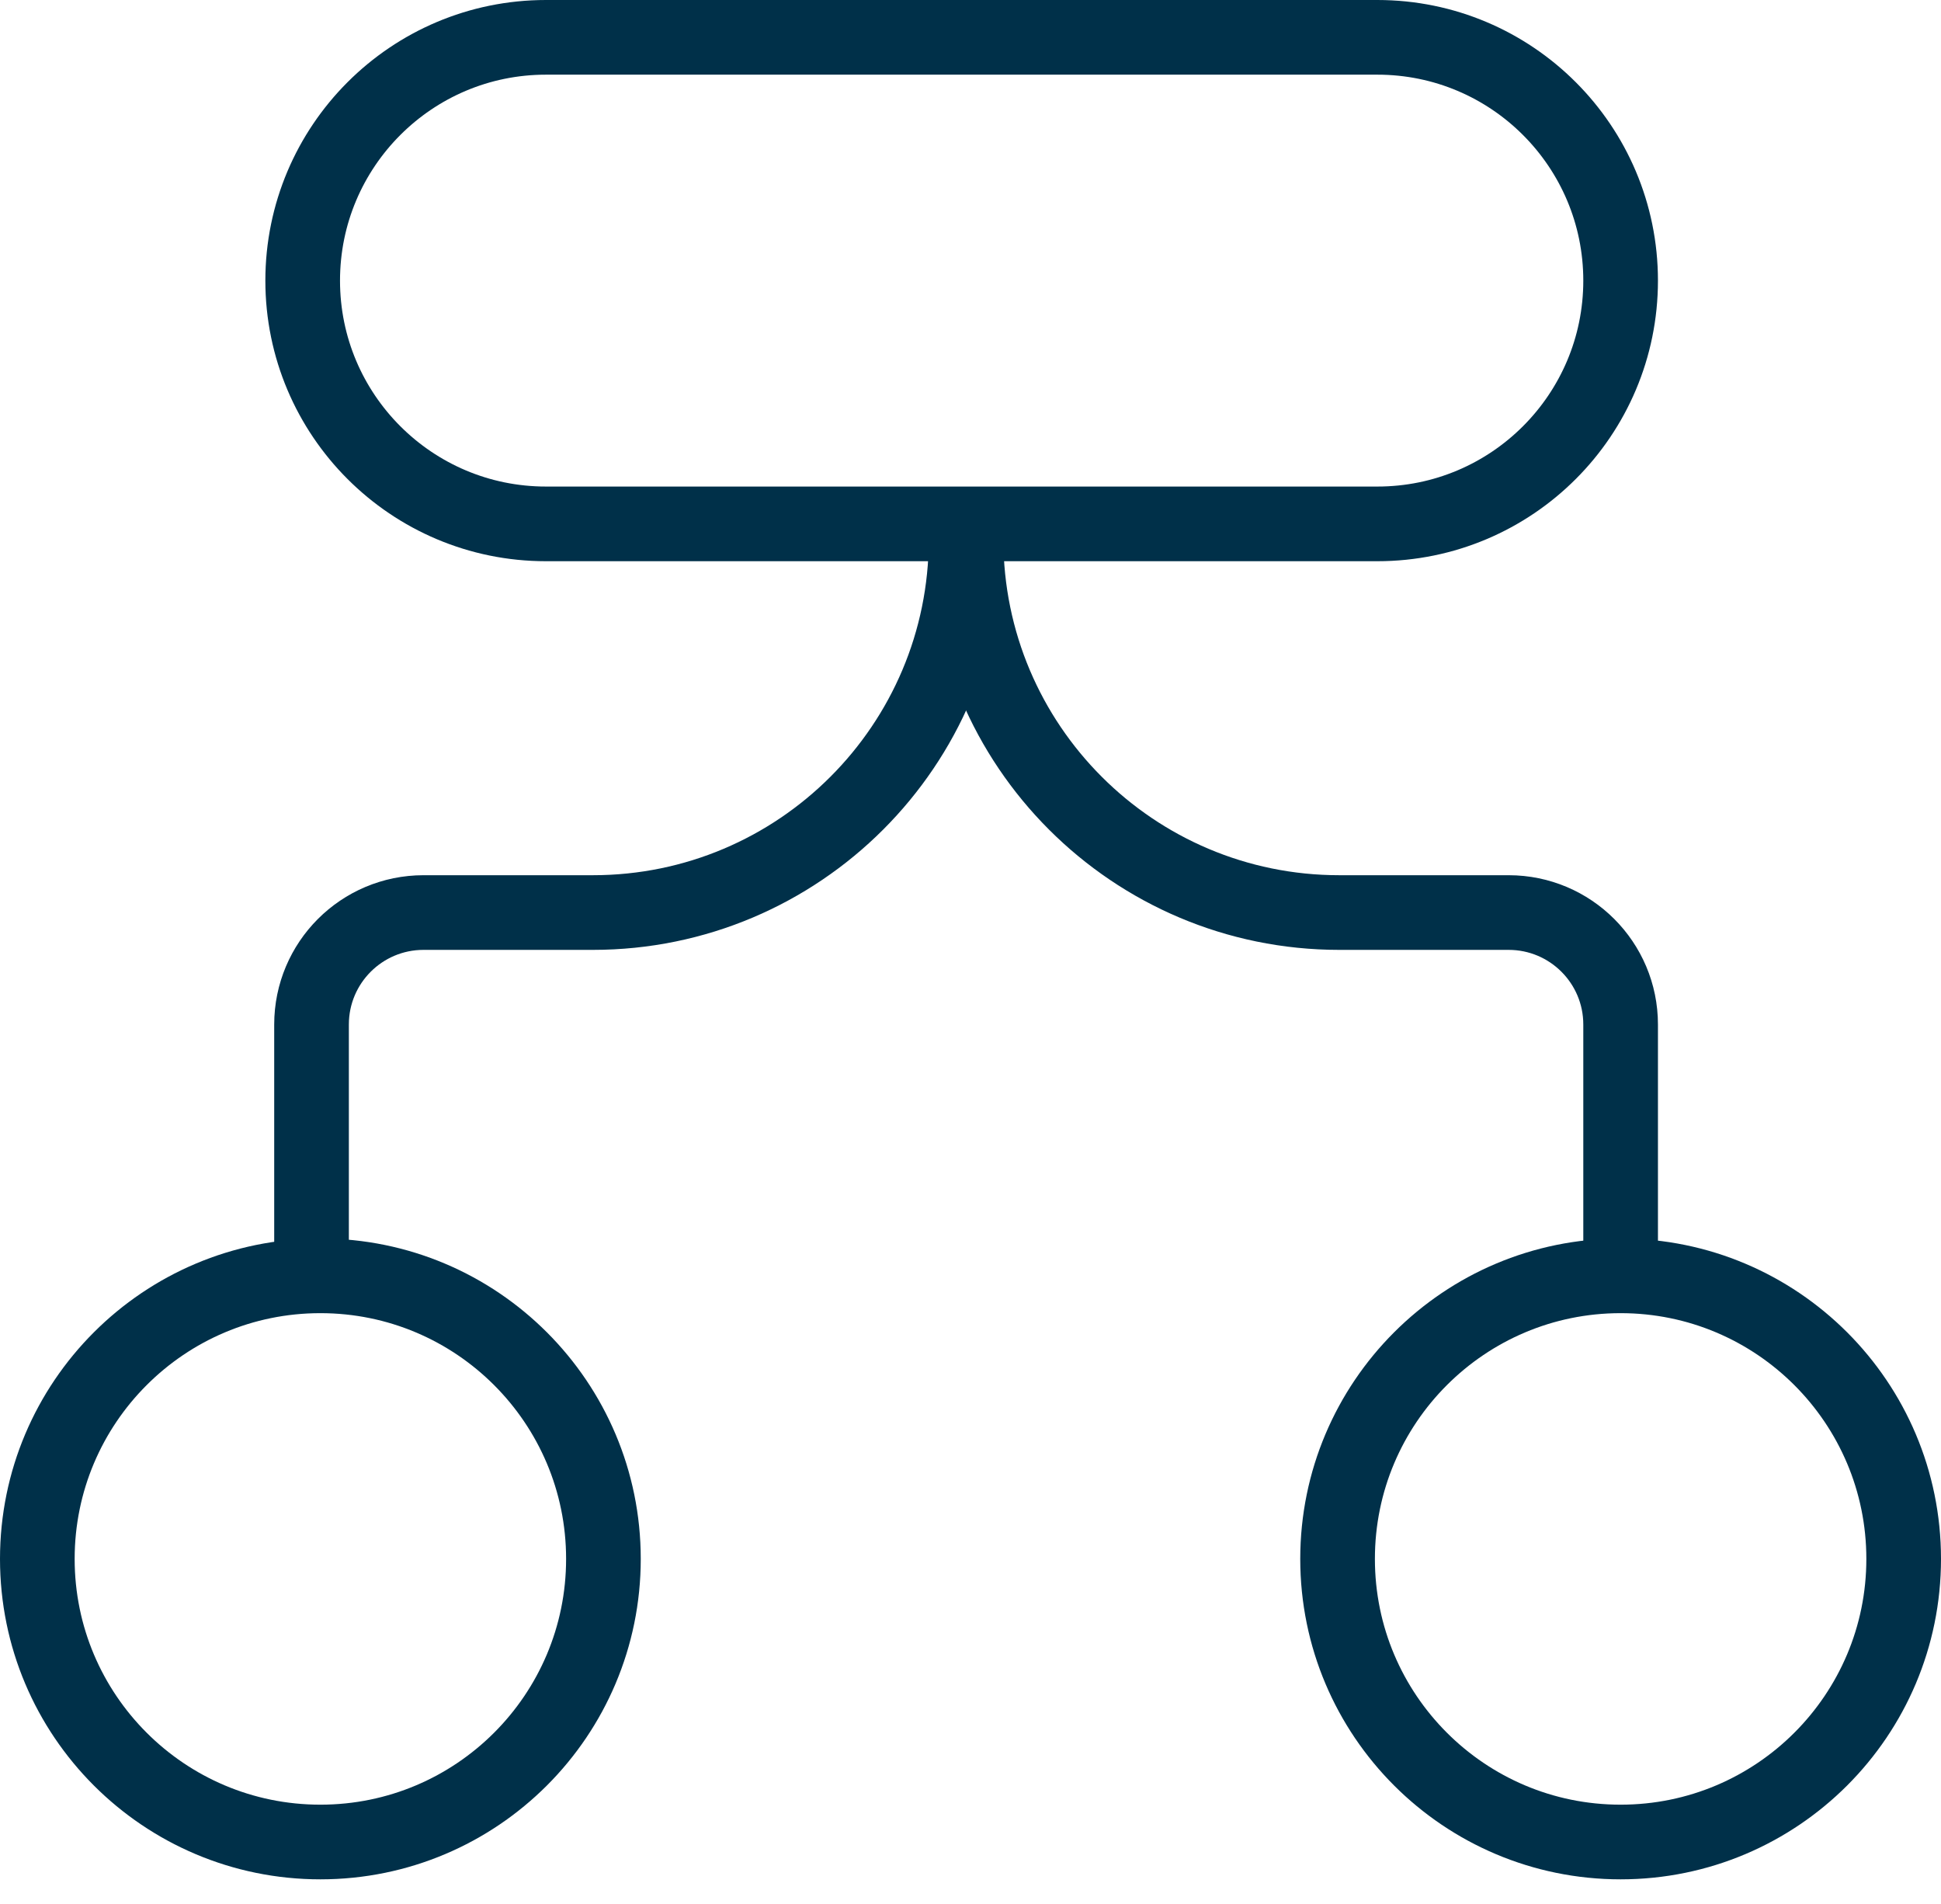 <svg width="52" height="51" viewBox="0 0 52 51" fill="none" xmlns="http://www.w3.org/2000/svg">
<path d="M8.109 7.517C8.109 3.918 11.027 1 14.626 1H36.9C40.499 1 43.417 3.918 43.417 7.517C43.417 11.116 40.499 14.033 36.9 14.033H14.626C11.027 14.033 8.109 11.116 8.109 7.517Z" stroke="#003049" stroke-width="2"/>
<circle cx="8.583" cy="41.758" r="7.583" stroke="#003049" stroke-width="2"/>
<circle cx="43.417" cy="41.758" r="7.583" stroke="#003049" stroke-width="2"/>
<path d="M8.346 34.057V27.444C8.346 25.787 9.689 24.444 11.346 24.444H15.882C21.405 24.444 25.882 19.967 25.882 14.444V14.152" stroke="#003049" stroke-width="2"/>
<path d="M43.417 34.057V27.444C43.417 25.787 42.074 24.444 40.417 24.444H35.881C30.359 24.444 25.881 19.967 25.881 14.444V14.152" stroke="#003049" stroke-width="2"/>
</svg>
